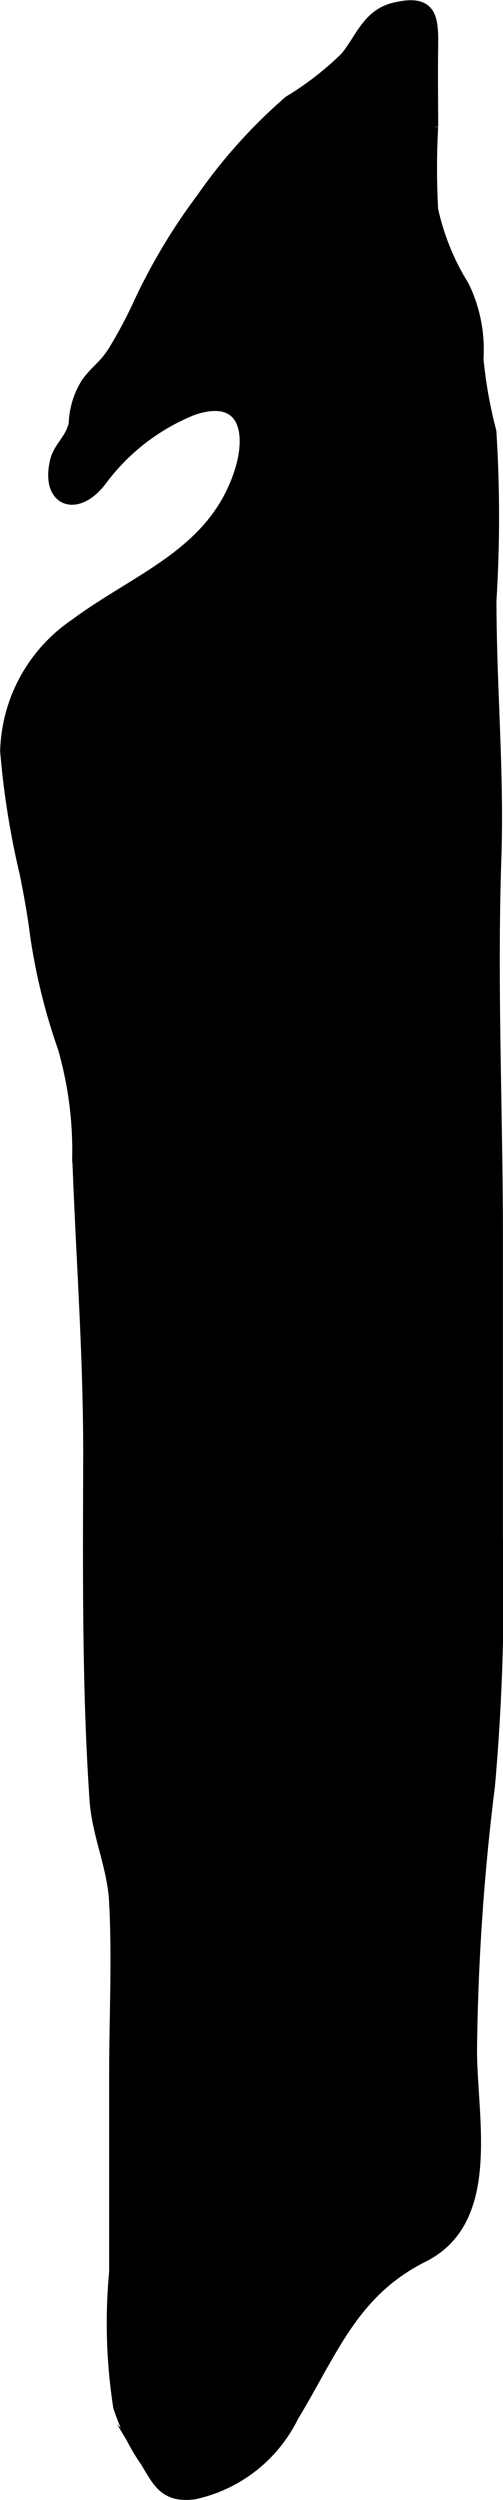 <?xml version="1.0" encoding="UTF-8"?>
<svg xmlns="http://www.w3.org/2000/svg"
     version="1.1"
     width="2.282mm"
     height="11.329mm"
     viewBox="0 0 6.47 32.115">
   <defs>
      <style type="text/css"><![CDATA[
      .a {
        stroke: #000;
        stroke-miterlimit: 10;
        stroke-width: 0.15px;
      }
    ]]></style>
   </defs>
   <path class="a"
         d="M.327,11.216a10.518,10.518,0,0,1-.25-1.571,2.031,2.031,0,0,1,.89-1.623c.798-.593,1.754-.899,2.108-1.916.189-.542.08-1.077-.593-.85a2.729,2.729,0,0,0-1.188.919c-.316.407-.7.253-.575-.257.043-.176.197-.274.24-.477a1.025,1.025,0,0,1,.162-.525c.126-.17.21-.201.336-.394a5.839,5.839,0,0,0,.316-.586,7.566,7.566,0,0,1,.825-1.386,6.751,6.751,0,0,1,1.121-1.248A3.998,3.998,0,0,0,4.449.736c.201-.245.284-.55.629-.632.475-.113.488.12.483.504-.005.339,0,.679,0,1.019a9.691,9.691,0,0,0,0,1.064,3.125,3.125,0,0,0,.4.984,1.859,1.859,0,0,1,.183.933,5.833,5.833,0,0,0,.166.934,17.464,17.464,0,0,1,.001,2.169c0,1.107.101,2.217.063,3.312-.055,1.615.019,3.241.02,4.854v3.875a28.414,28.414,0,0,1-.102,3.186,29.863,29.863,0,0,0-.231,3.396c0,.881.315,2.186-.618,2.653-.906.454-1.164,1.209-1.678,2.057a1.847,1.847,0,0,1-1.268.99c-.371.046-.455-.141-.615-.408a2.708,2.708,0,0,1-.351-.705,7.012,7.012,0,0,1-.052-1.735v-2.535c0-.738.039-1.487-.001-2.225-.024-.453-.222-.856-.252-1.31-.099-1.464-.084-2.963-.081-4.43.002-1.279-.095-2.555-.141-3.832a4.804,4.804,0,0,0-.185-1.393,7.712,7.712,0,0,1-.358-1.456C.428,11.74.379,11.478.327,11.216Z"/>
</svg>
